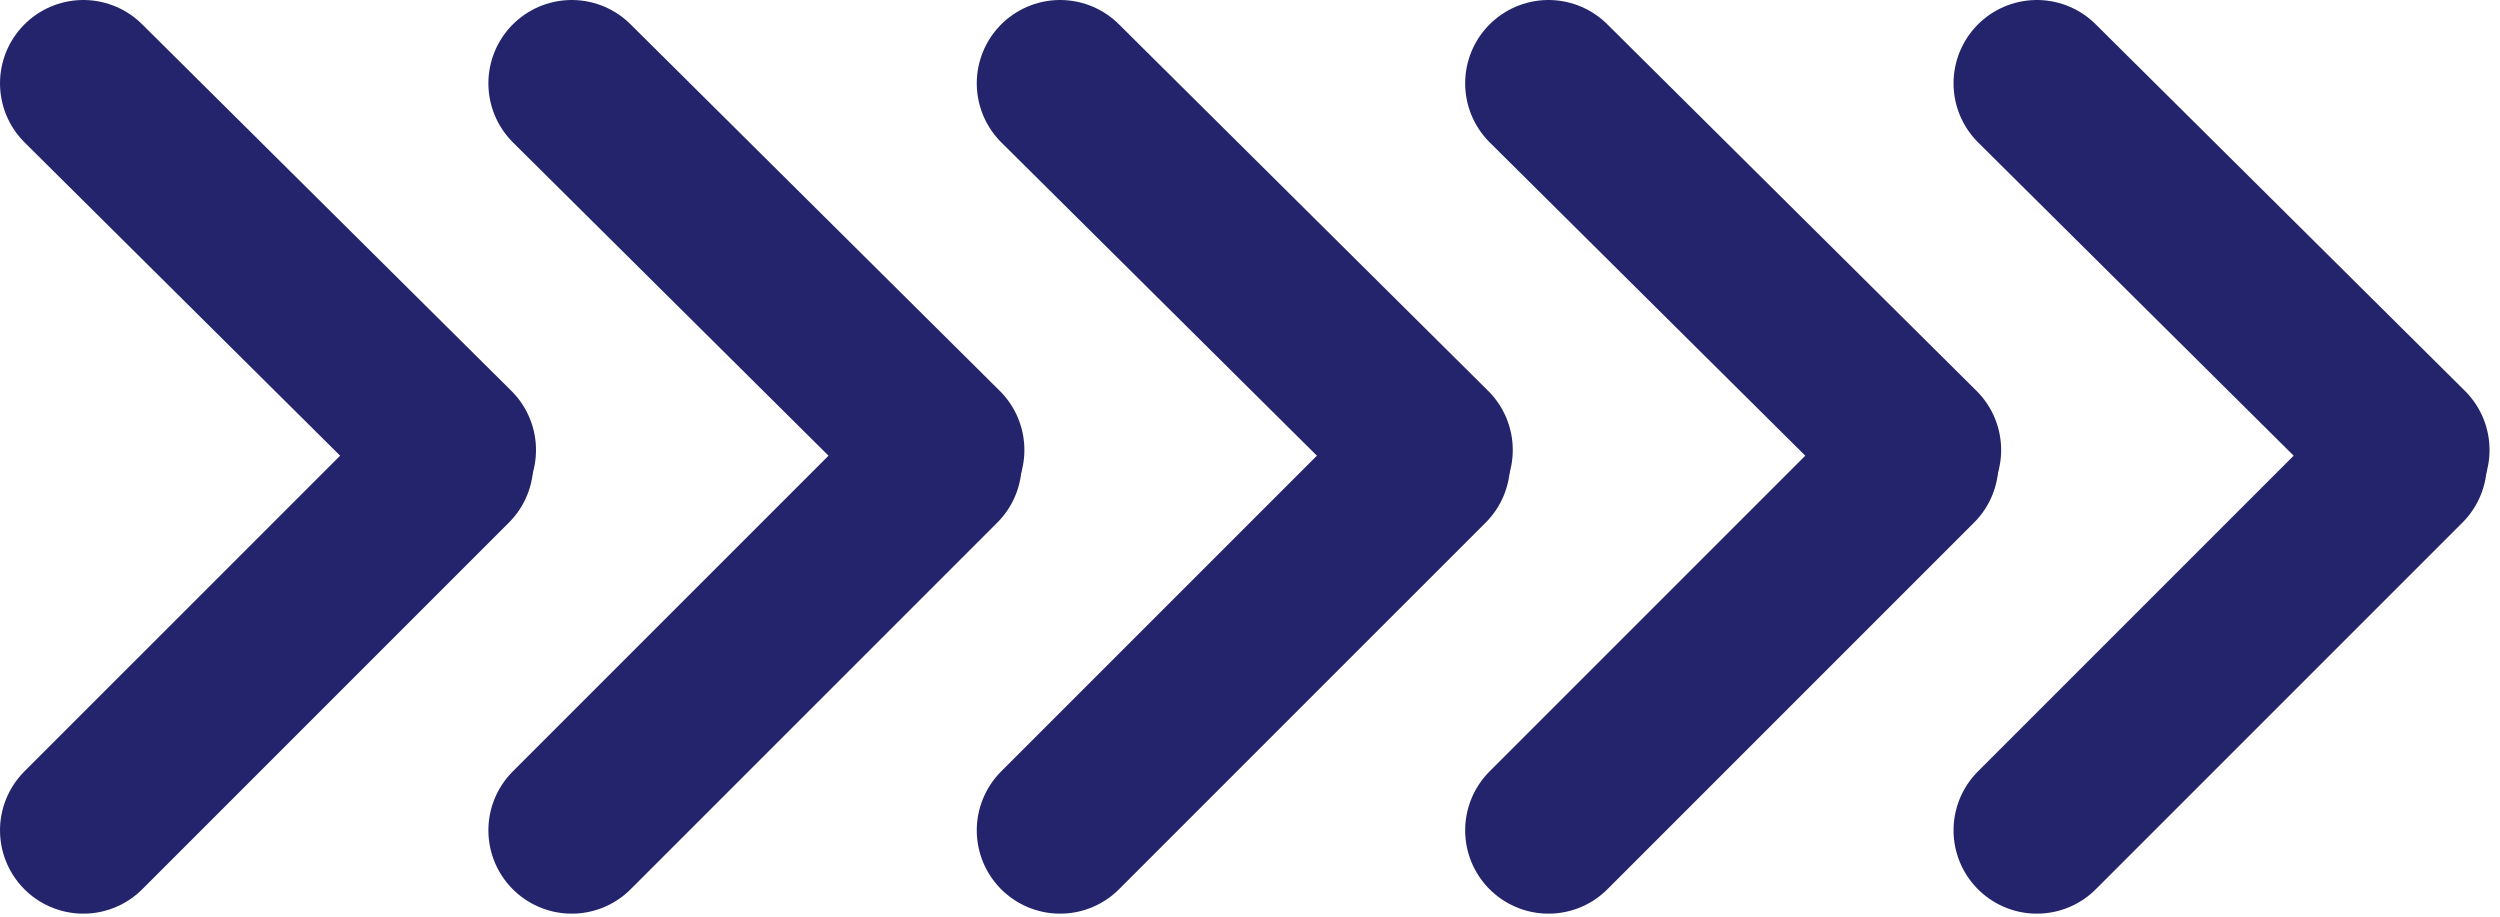 <svg width="210" height="77" viewBox="0 0 210 77" fill="none" xmlns="http://www.w3.org/2000/svg">
<path d="M7 69.747L37.8 38.947" stroke="#24246C" stroke-width="14" stroke-linecap="round"/>
<path d="M7 7L38.024 37.8" stroke="#24246C" stroke-width="14" stroke-linecap="round"/>
<path d="M48.024 69.747L78.824 38.947" stroke="#24246C" stroke-width="14" stroke-linecap="round"/>
<path d="M48.024 7L79.049 37.8" stroke="#24246C" stroke-width="14" stroke-linecap="round"/>
<path d="M89.048 69.747L119.848 38.947" stroke="#24246C" stroke-width="14" stroke-linecap="round"/>
<path d="M89.048 7L120.073 37.8" stroke="#24246C" stroke-width="14" stroke-linecap="round"/>
<path d="M130.073 69.747L160.873 38.947" stroke="#24246C" stroke-width="14" stroke-linecap="round"/>
<path d="M130.073 7L161.097 37.8" stroke="#24246C" stroke-width="14" stroke-linecap="round"/>
<path d="M171.097 69.747L201.897 38.947" stroke="#24246C" stroke-width="14" stroke-linecap="round"/>
<path d="M171.097 7L202.121 37.8" stroke="#24246C" stroke-width="14" stroke-linecap="round"/>
</svg>
